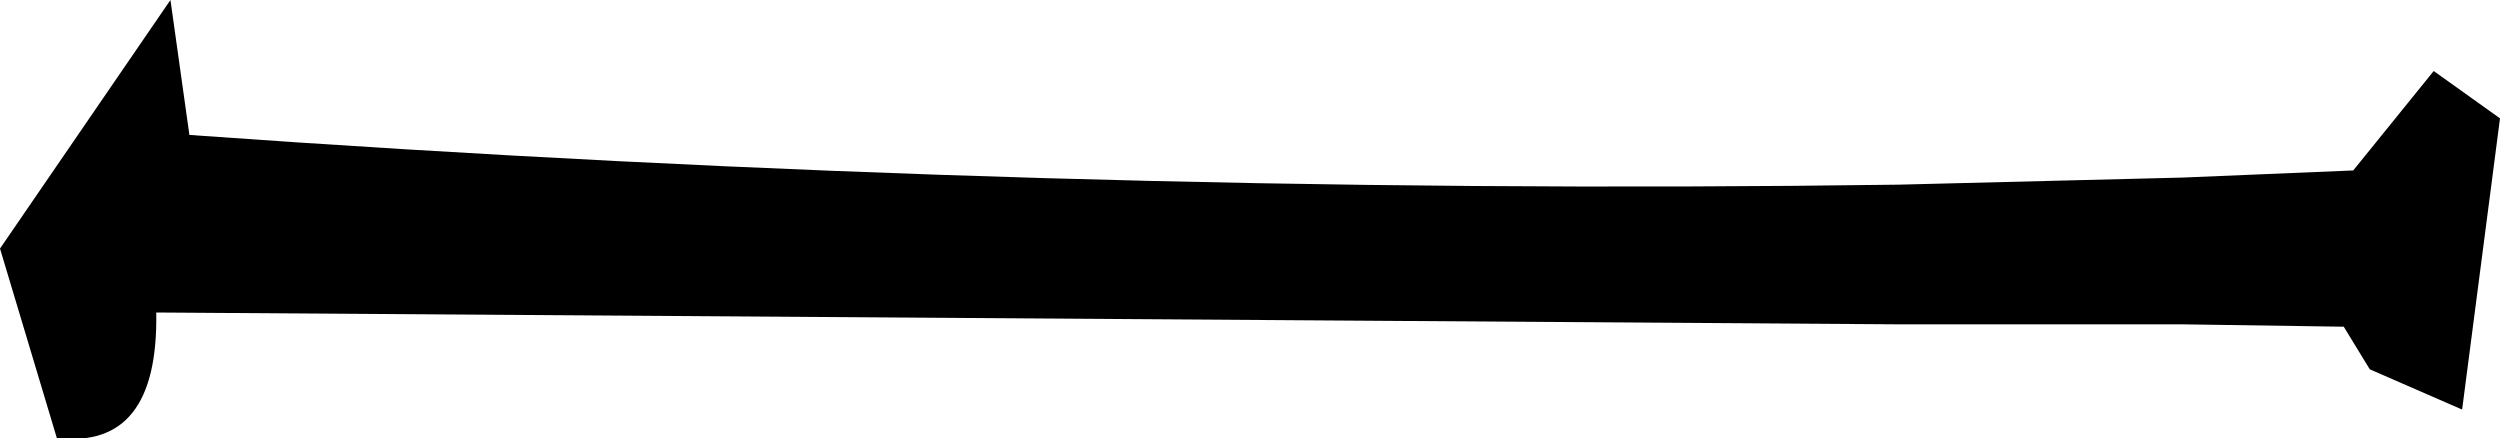 <?xml version="1.0" encoding="UTF-8" standalone="no"?>
<svg xmlns:xlink="http://www.w3.org/1999/xlink" height="9.25px" width="52.8px" xmlns="http://www.w3.org/2000/svg">
  <g transform="matrix(1.0, 0.0, 0.0, 1.0, -33.1, -34.6)">
    <path d="M83.15 42.4 L82.6 41.5 79.2 41.45 73.2 41.45 36.4 41.2 Q36.45 44.1 34.3 43.85 L33.1 39.85 36.7 34.6 37.1 37.45 Q55.2 38.75 73.2 38.5 L79.2 38.35 82.8 38.2 84.5 36.1 85.9 37.1 85.1 43.25 83.15 42.4" fill="#000000" fill-rule="evenodd" stroke="none"/>
  </g>
</svg>
